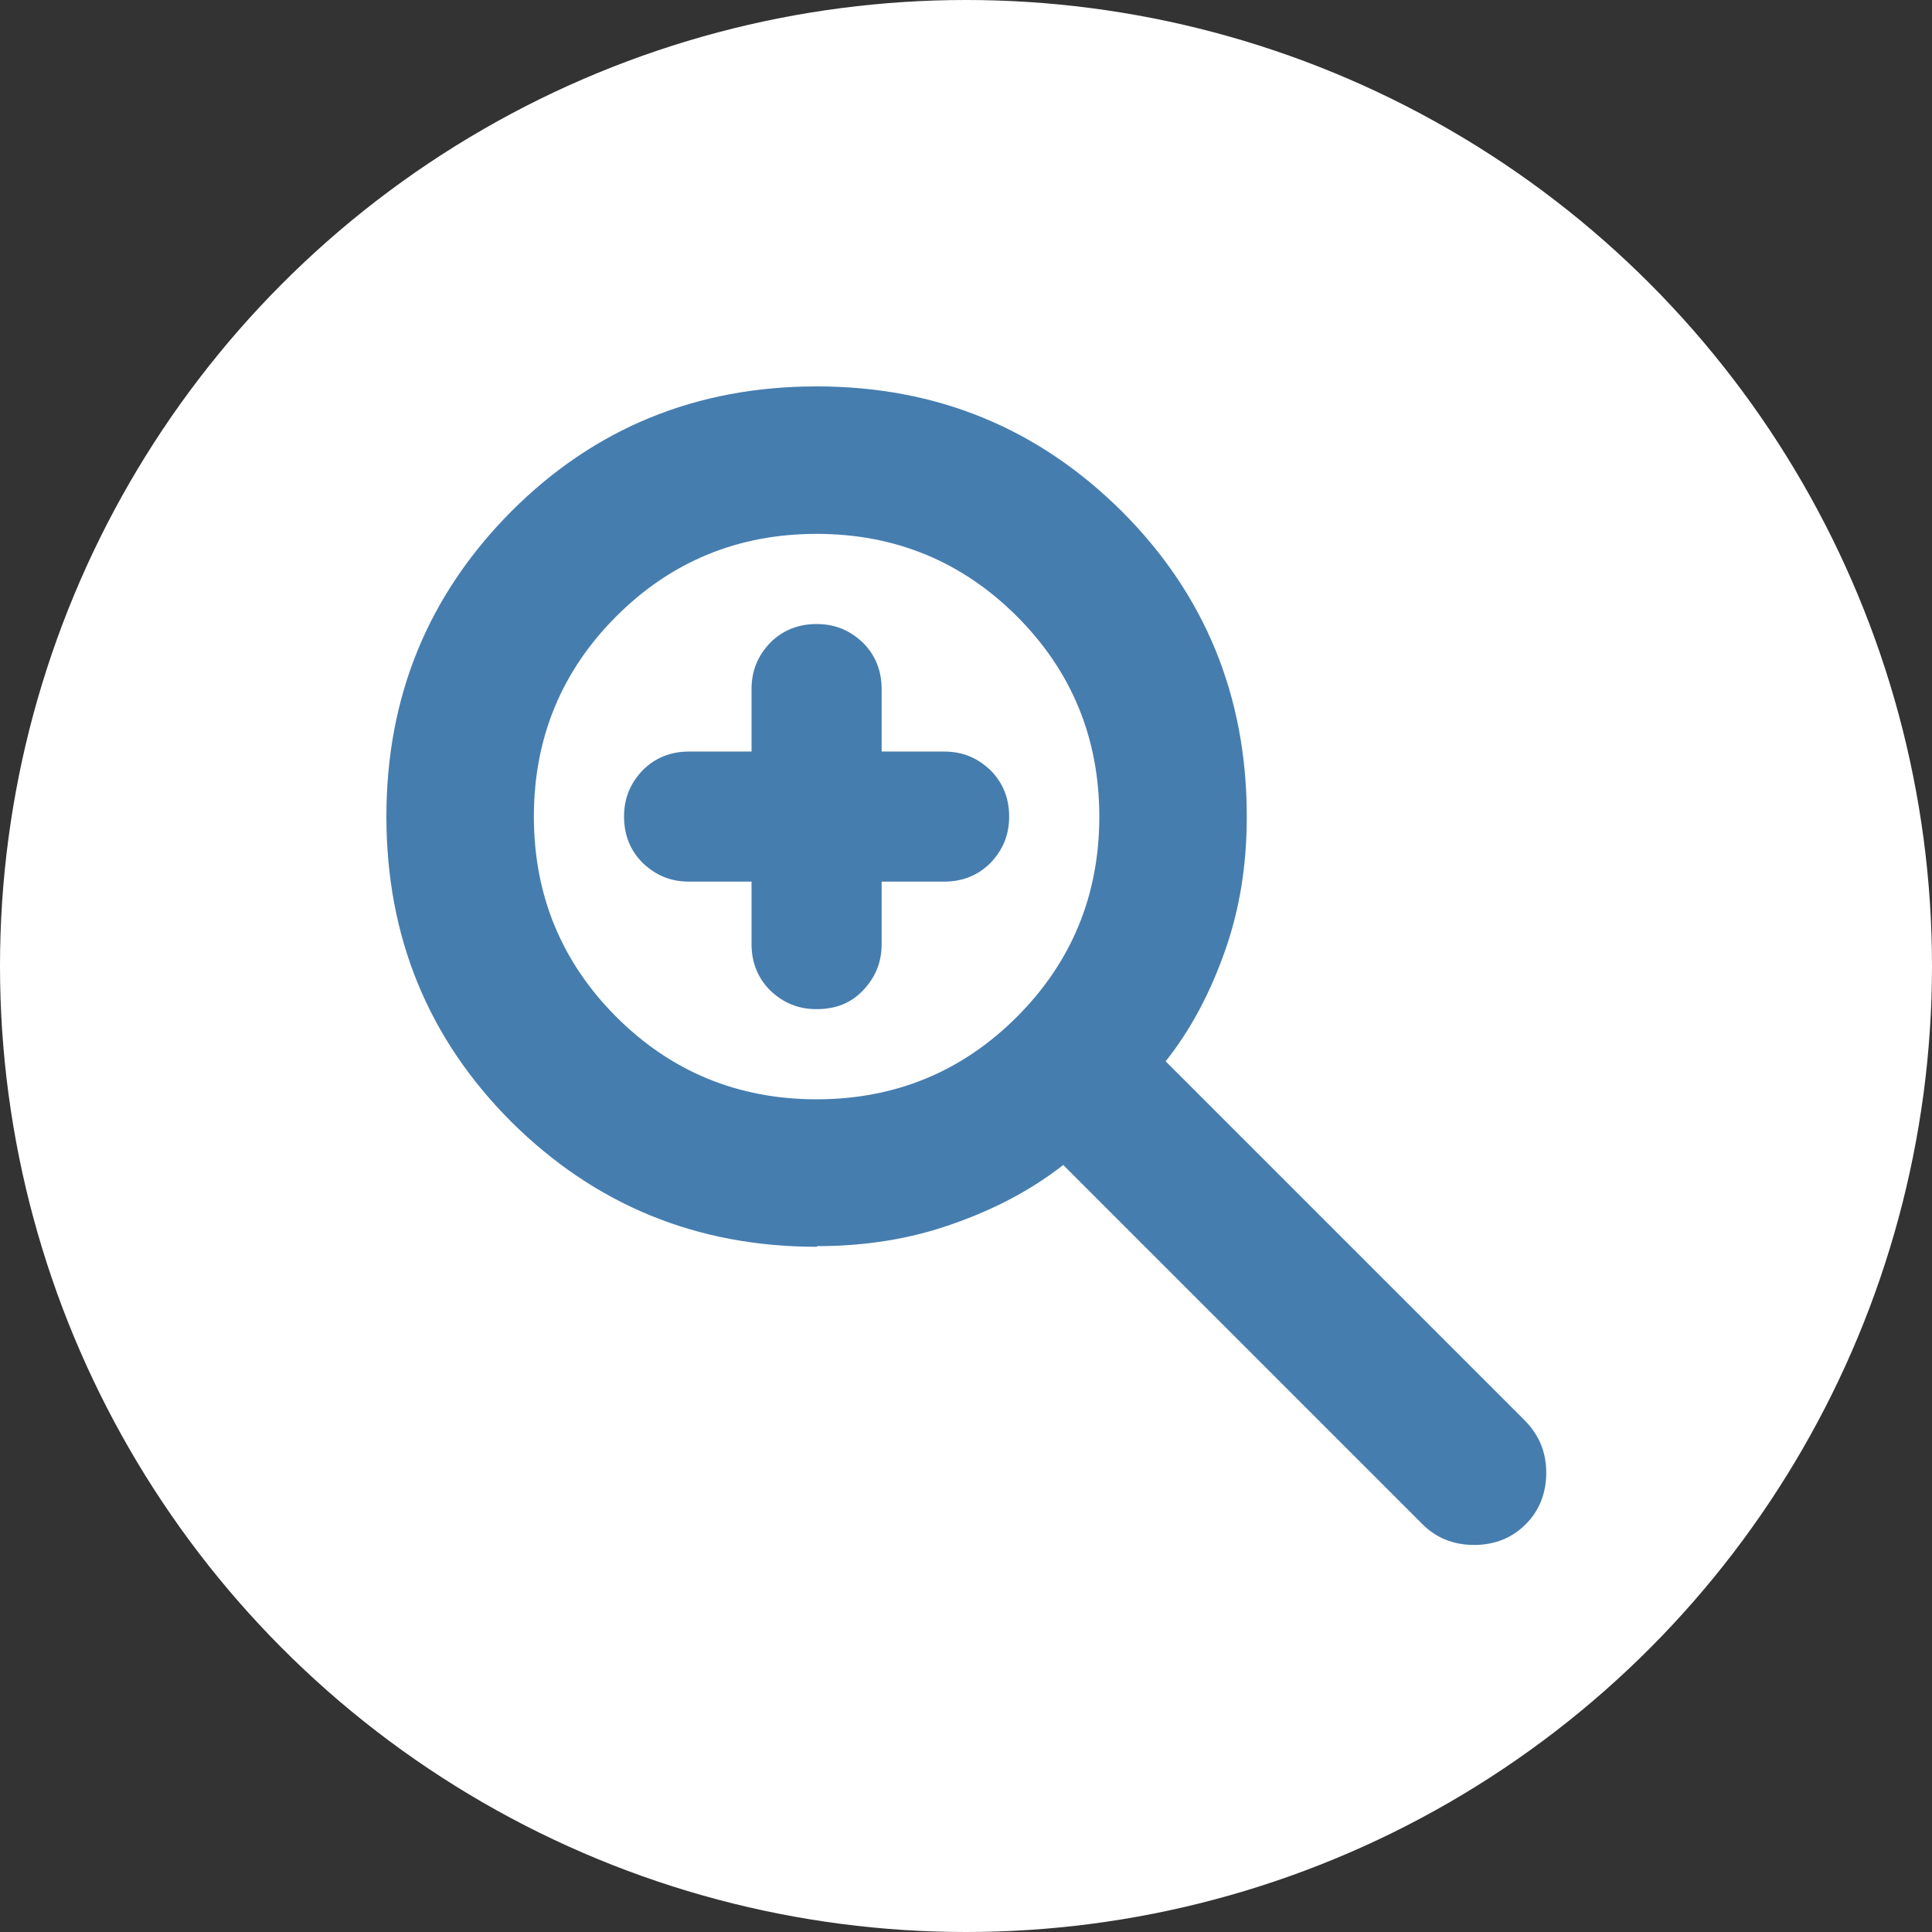 <?xml version="1.0" encoding="UTF-8"?>
<svg id="_レイヤー_2" data-name="レイヤー 2" xmlns="http://www.w3.org/2000/svg" viewBox="0 0 30 30">
  <rect x="0" y="0" width="30" height="30" fill="#333333" stroke="none"/>
  <defs>
    <style>
      .cls-1 {
        fill: #467daf;
      }

      .cls-2 {
        fill: #fff;
      }
    </style>
  </defs>
  <g id="_デザイン" data-name="デザイン">
    <circle class="cls-2" cx="15" cy="15" r="15"/>
    <path class="cls-1" d="M11.67,13.69h-.97c-.29,0-.52-.1-.72-.29-.19-.19-.29-.43-.29-.72s.1-.52.29-.72c.19-.19.43-.29.72-.29h.97v-.97c0-.29.1-.52.29-.72.19-.19.43-.29.72-.29s.52.1.72.29c.19.19.29.43.29.72v.97h.97c.29,0,.52.1.72.29.19.19.29.43.29.72s-.1.52-.29.72c-.19.19-.43.29-.72.29h-.97v.97c0,.29-.1.52-.29.72s-.43.29-.72.29c-.29,0-.52-.1-.72-.29-.19-.19-.29-.43-.29-.72v-.97ZM12.68,19.36c-1.86,0-3.44-.65-4.74-1.94-1.29-1.29-1.94-2.87-1.94-4.74s.65-3.44,1.94-4.74c1.29-1.29,2.87-1.94,4.74-1.94s3.44.65,4.74,1.94c1.29,1.29,1.94,2.87,1.94,4.74,0,.75-.11,1.44-.34,2.09-.23.65-.53,1.22-.92,1.71l5.59,5.59c.21.22.32.48.32.8s-.11.59-.32.8c-.21.21-.48.32-.8.32s-.59-.11-.8-.32l-5.58-5.58c-.5.39-1.07.69-1.73.92-.65.23-1.35.34-2.09.34ZM12.68,17.07c1.22,0,2.26-.43,3.11-1.28.85-.85,1.28-1.89,1.28-3.11s-.43-2.26-1.28-3.11c-.85-.85-1.89-1.28-3.11-1.28s-2.26.43-3.11,1.28-1.28,1.89-1.28,3.11.43,2.26,1.28,3.11c.85.85,1.89,1.28,3.11,1.28Z"/>
  </g>
</svg>
